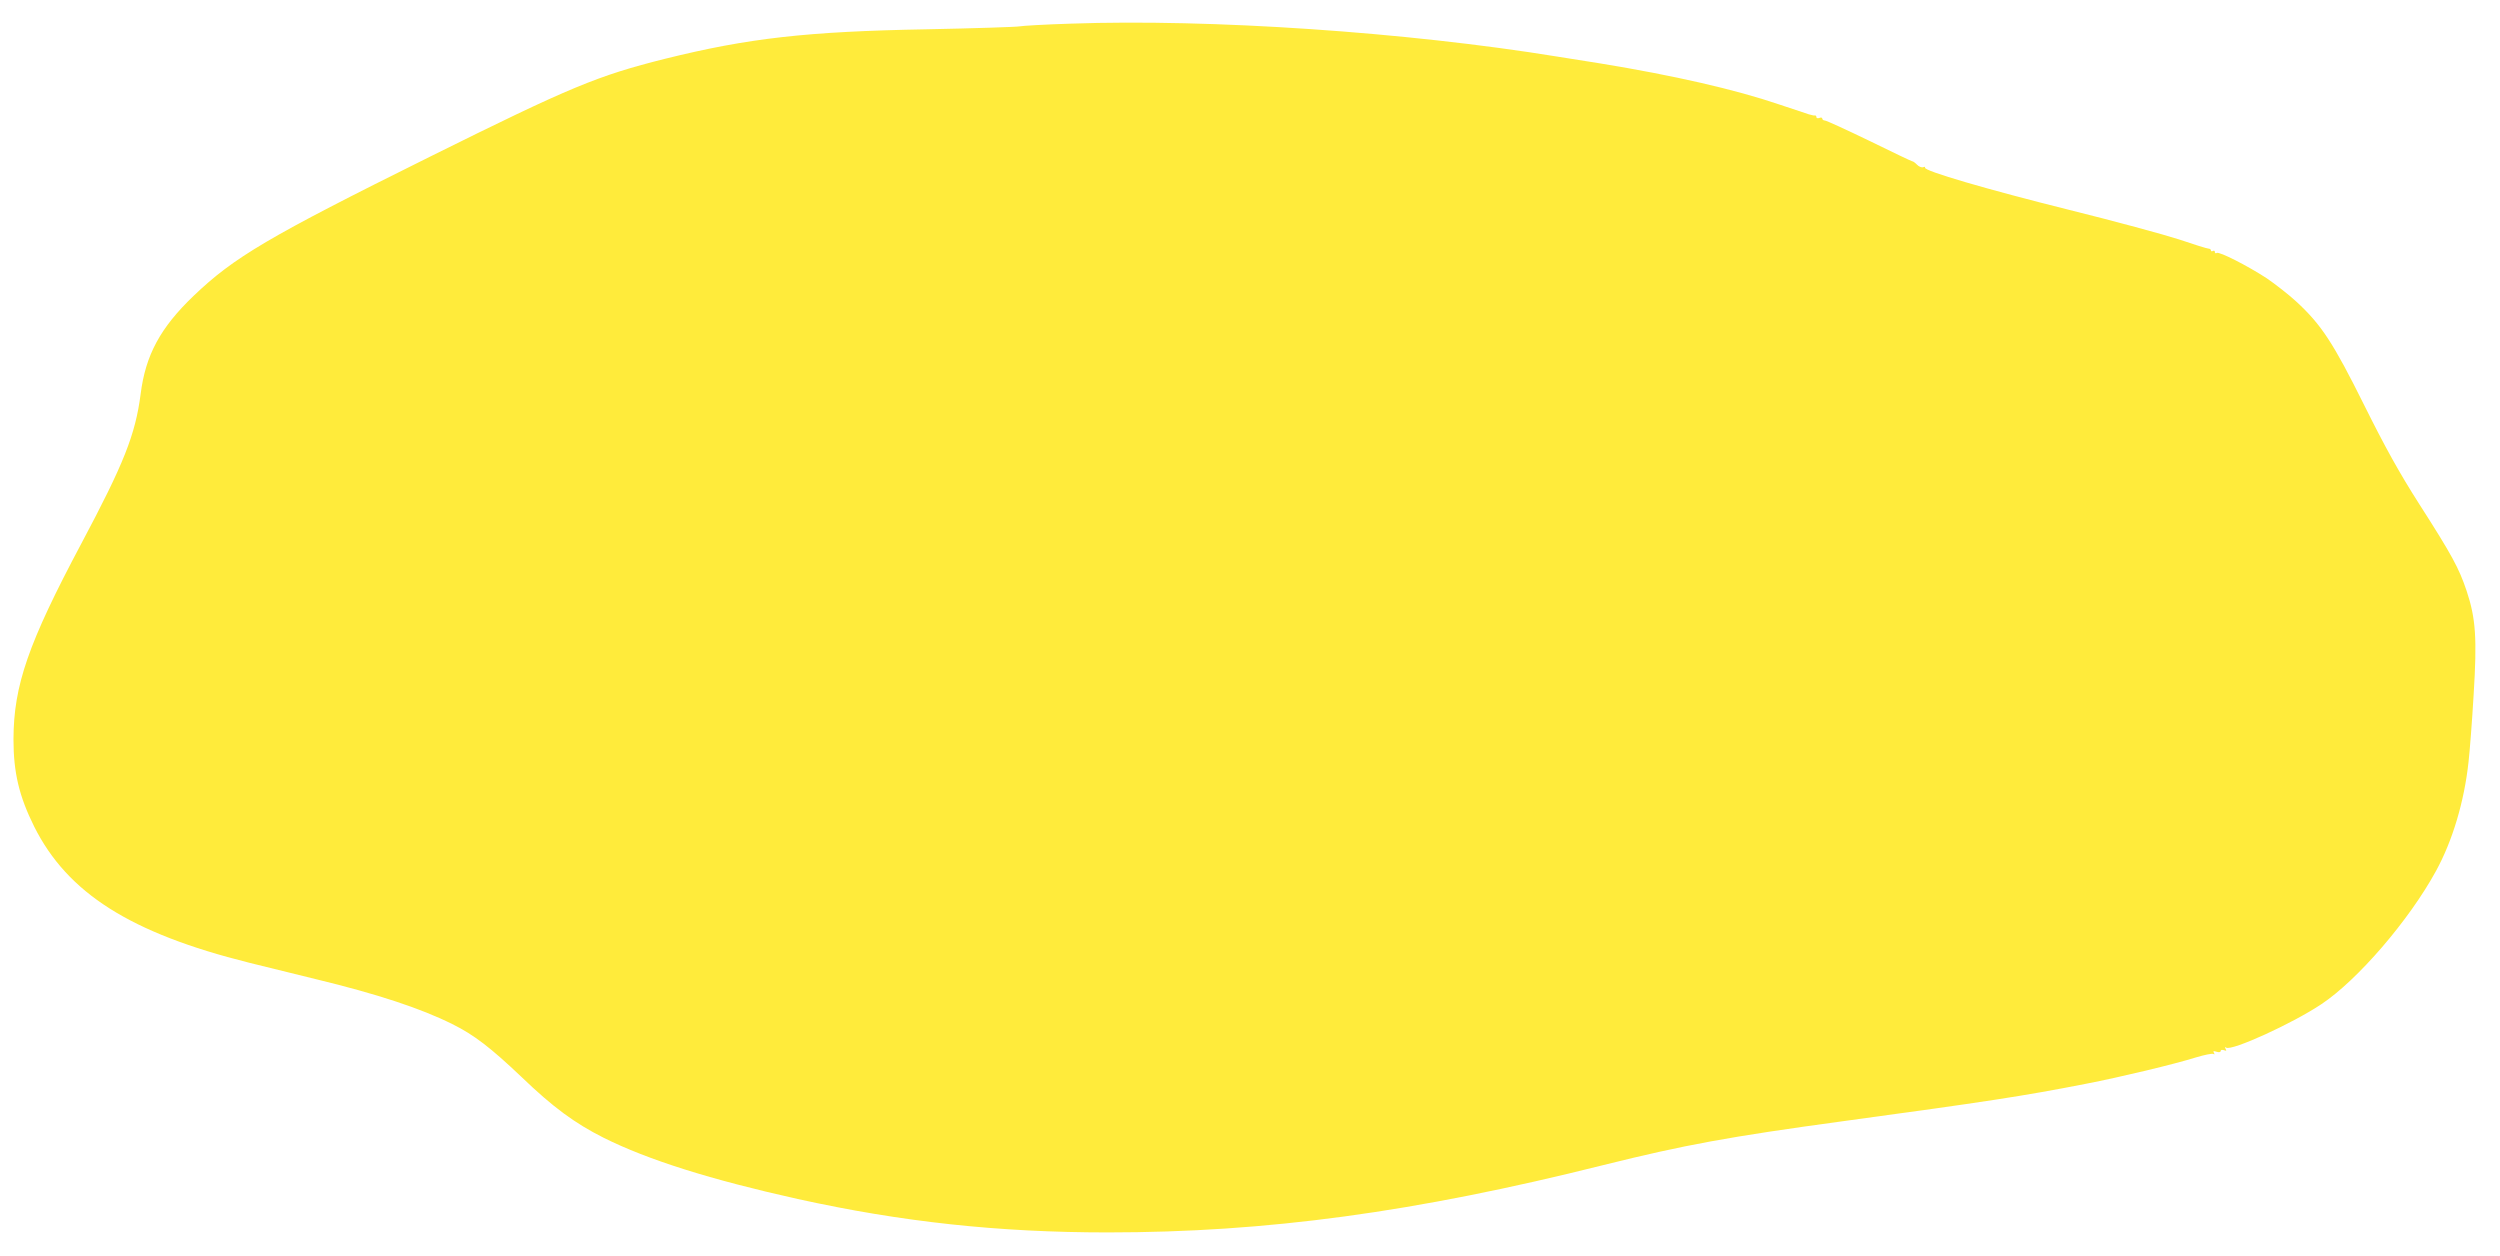 <?xml version="1.0" standalone="no"?>
<!DOCTYPE svg PUBLIC "-//W3C//DTD SVG 20010904//EN"
 "http://www.w3.org/TR/2001/REC-SVG-20010904/DTD/svg10.dtd">
<svg version="1.0" xmlns="http://www.w3.org/2000/svg"
 width="1280pt" height="643pt" viewBox="0 0 1280 643"
 preserveAspectRatio="xMidYMid meet">
<g transform="translate(0,643) scale(0.1,-0.1)"
fill="#ffeb3b" stroke="none">
<path d="M5485 6309 c-132 -4 -251 -11 -265 -14 -14 -3 -227 -10 -475 -15
-612 -11 -913 -45 -1340 -151 -346 -87 -480 -142 -1205 -502 -828 -411 -1002
-514 -1209 -712 -170 -163 -246 -303 -271 -503 -27 -208 -86 -356 -303 -764
-273 -513 -347 -727 -348 -1003 0 -171 29 -292 106 -447 171 -341 492 -545
1100 -697 88 -22 243 -60 345 -85 310 -75 535 -149 695 -229 112 -55 198 -122
354 -270 162 -156 274 -238 421 -312 228 -114 550 -215 995 -314 530 -117
1027 -171 1586 -171 813 0 1574 103 2539 345 414 103 642 145 1230 225 727 99
919 128 1240 191 180 35 451 100 563 135 43 13 83 21 89 18 7 -5 8 -2 3 6 -5
9 -2 10 14 5 12 -4 21 -2 21 4 0 6 7 7 17 4 12 -5 14 -3 8 7 -5 8 -4 11 3 6
29 -18 342 125 488 223 185 123 449 430 586 681 85 155 145 356 167 560 6 52
18 206 26 343 18 289 11 391 -36 532 -39 116 -75 183 -243 445 -102 160 -174
290 -281 505 -158 318 -219 412 -347 530 -39 36 -108 90 -152 120 -98 64 -243
138 -256 130 -6 -4 -10 -1 -10 5 0 6 -4 8 -10 5 -5 -3 -10 -2 -10 3 0 5 -6 9
-12 9 -7 0 -75 21 -151 47 -77 25 -331 94 -565 152 -413 103 -746 200 -736
216 3 4 -1 5 -9 2 -8 -3 -23 3 -32 13 -10 10 -21 18 -24 17 -3 0 -102 47 -220
105 -118 57 -220 104 -228 104 -7 0 -13 5 -13 10 0 5 -7 7 -15 3 -8 -3 -15 -1
-15 4 0 6 -3 9 -7 9 -5 -1 -10 0 -13 1 -3 1 -12 3 -20 5 -8 3 -76 25 -150 50
-226 77 -542 149 -915 210 -88 14 -187 30 -220 35 -773 126 -1779 194 -2490
169z"/>
</g>
</svg>
